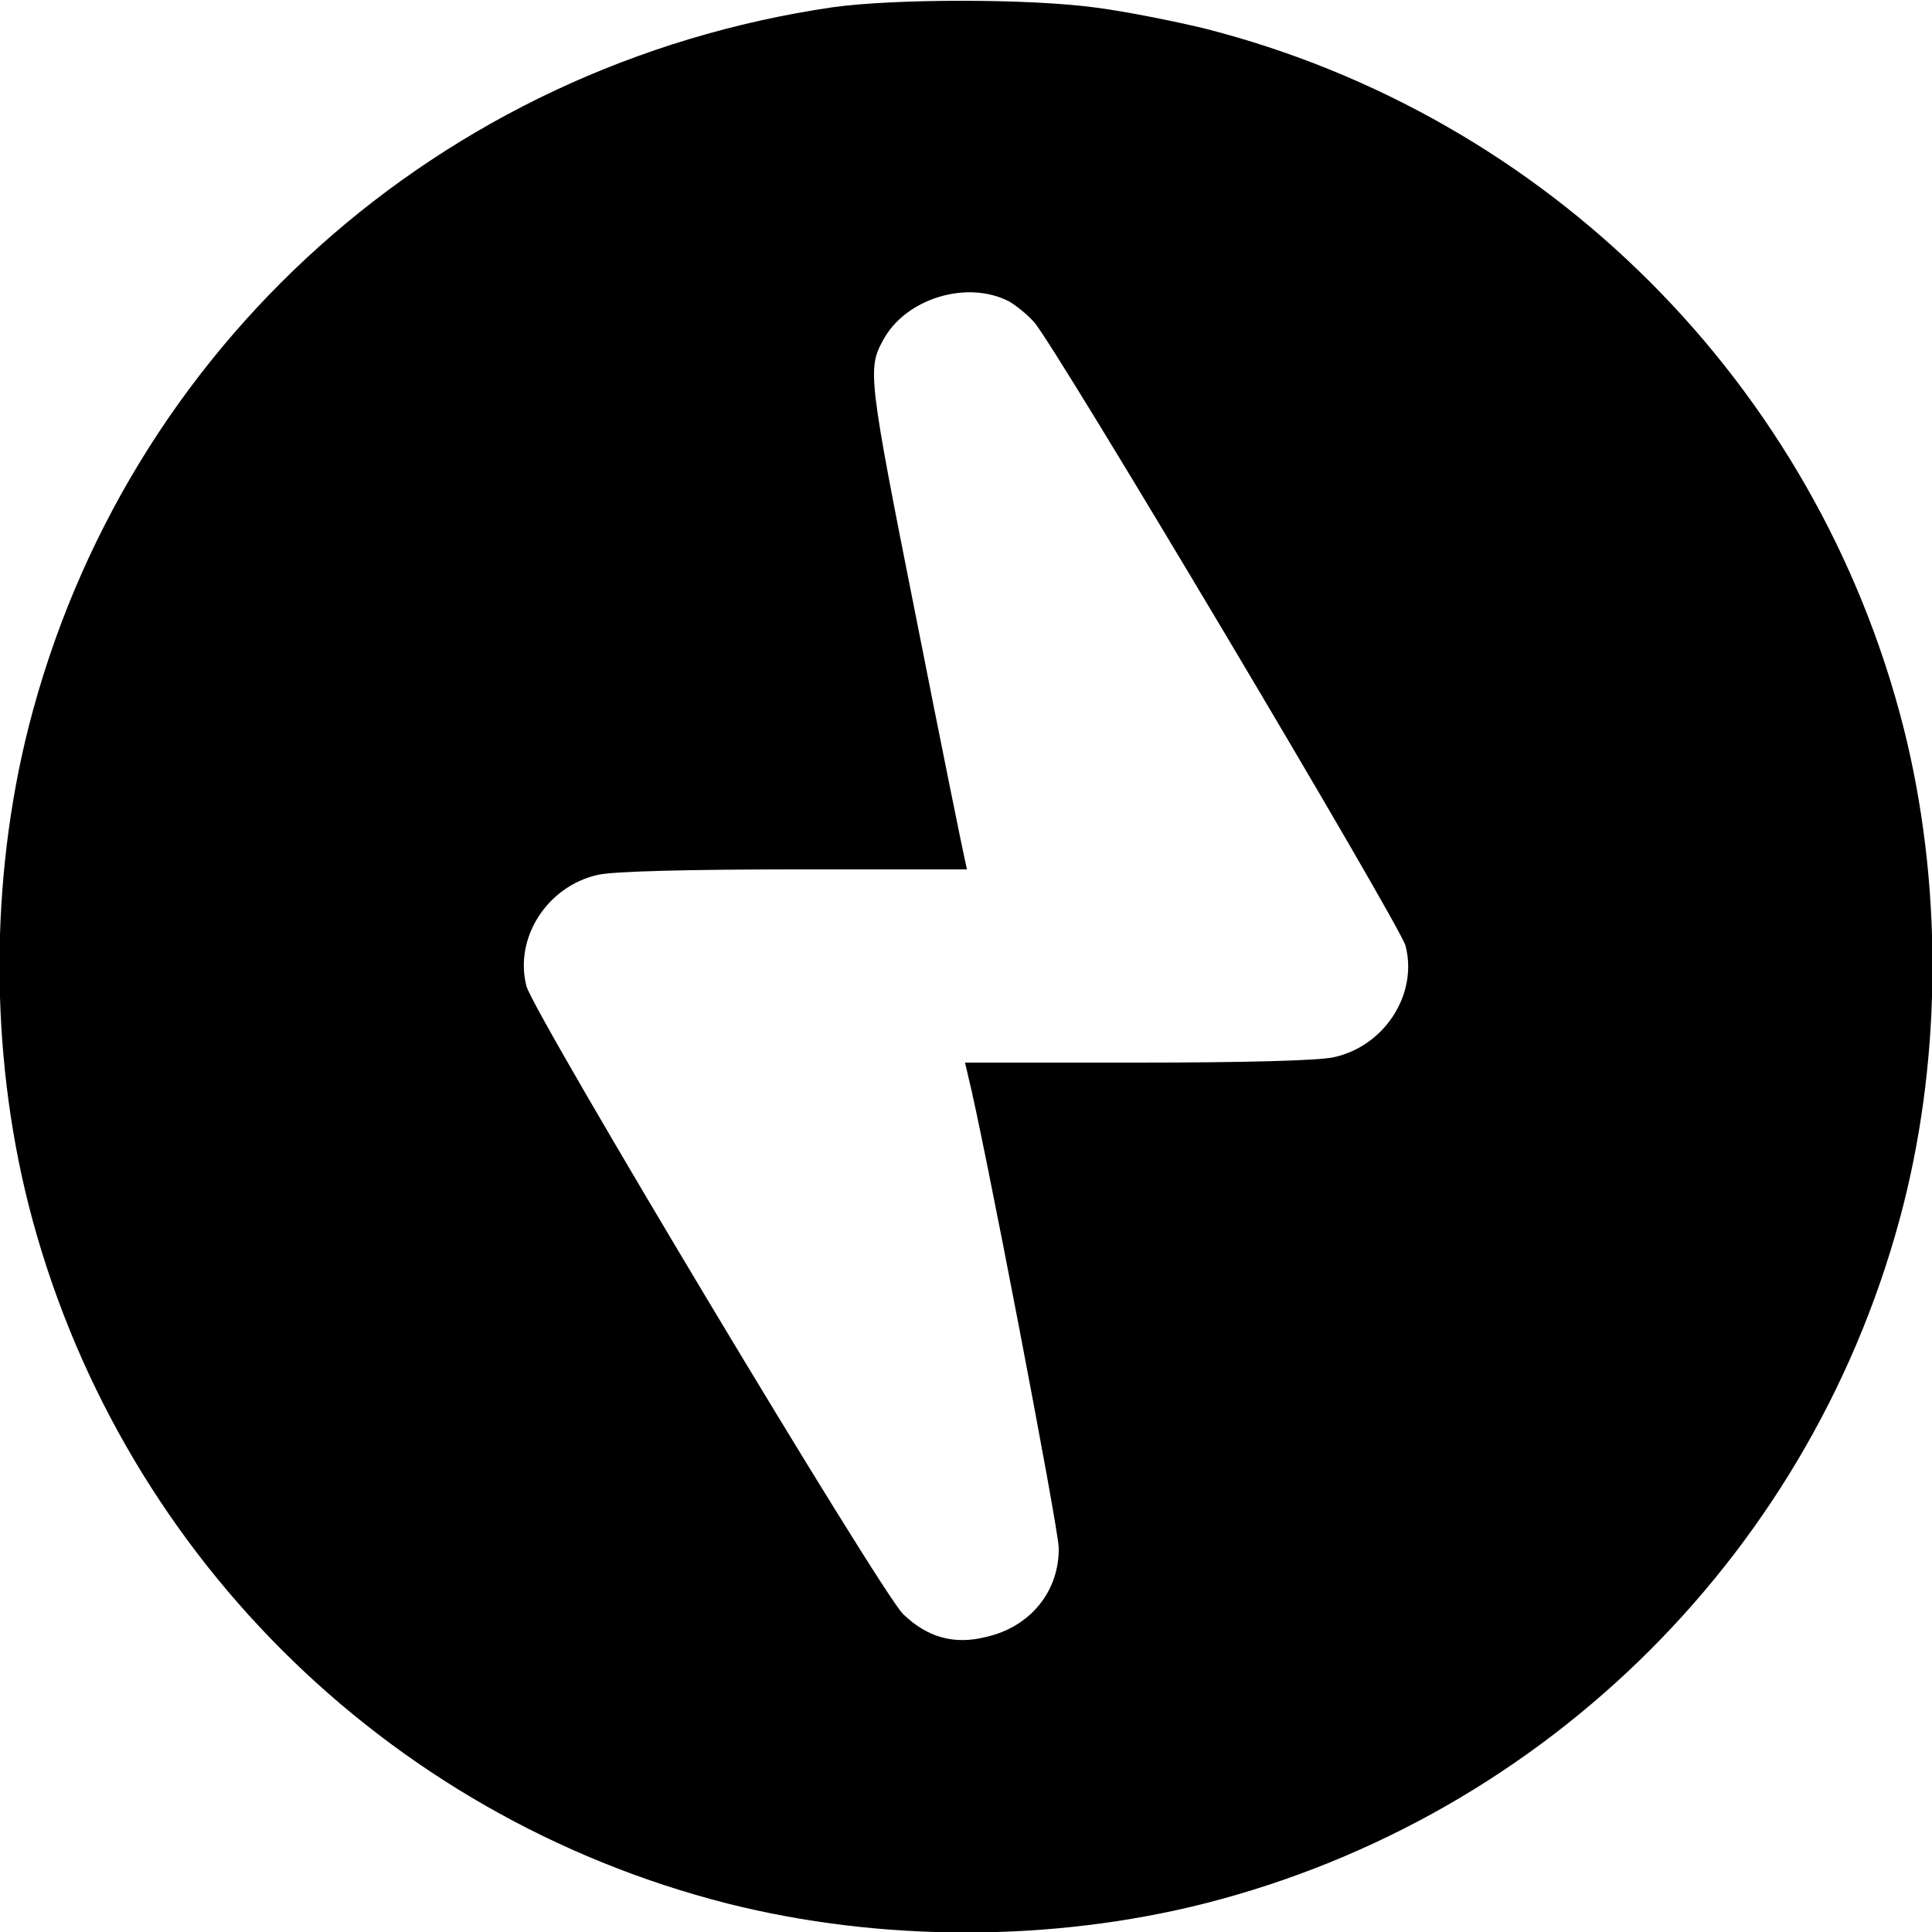 <?xml version="1.0" standalone="no"?>
<!DOCTYPE svg PUBLIC "-//W3C//DTD SVG 20010904//EN"
 "http://www.w3.org/TR/2001/REC-SVG-20010904/DTD/svg10.dtd">
<svg version="1.0" xmlns="http://www.w3.org/2000/svg"
 width="400pt" height="400pt" viewBox="0 0 400 400"
 preserveAspectRatio="xMidYMid meet">
<g transform="translate(0,400) scale(0.1,-0.1)"
fill="#000000" stroke="none">
<path d="M1724 3985 c-813 -119 -1465 -703 -1665 -1491 -80 -317 -80 -671 0
-988 181 -711 736 -1266 1447 -1447 317 -80 671 -80 988 0 711 181 1266 736
1447 1447 80 317 80 671 0 988 -181 711 -736 1266 -1447 1447 -62 15 -162 35
-223 43 -136 19 -418 19 -547 1z m365 -609 c14 -8 38 -27 52 -43 43 -47 756
-1245 769 -1291 26 -100 -43 -208 -149 -231 -33 -7 -185 -11 -408 -11 l-355 0
6 -26 c30 -117 188 -940 188 -979 1 -89 -58 -163 -150 -184 -67 -17 -122 -1
-172 47 -48 47 -763 1240 -780 1300 -26 100 43 208 149 231 33 7 185 11 408
11 l355 0 -5 23 c-3 12 -49 238 -101 502 -98 492 -100 512 -68 570 46 87 174
126 261 81z"/>
</g>
</svg>
